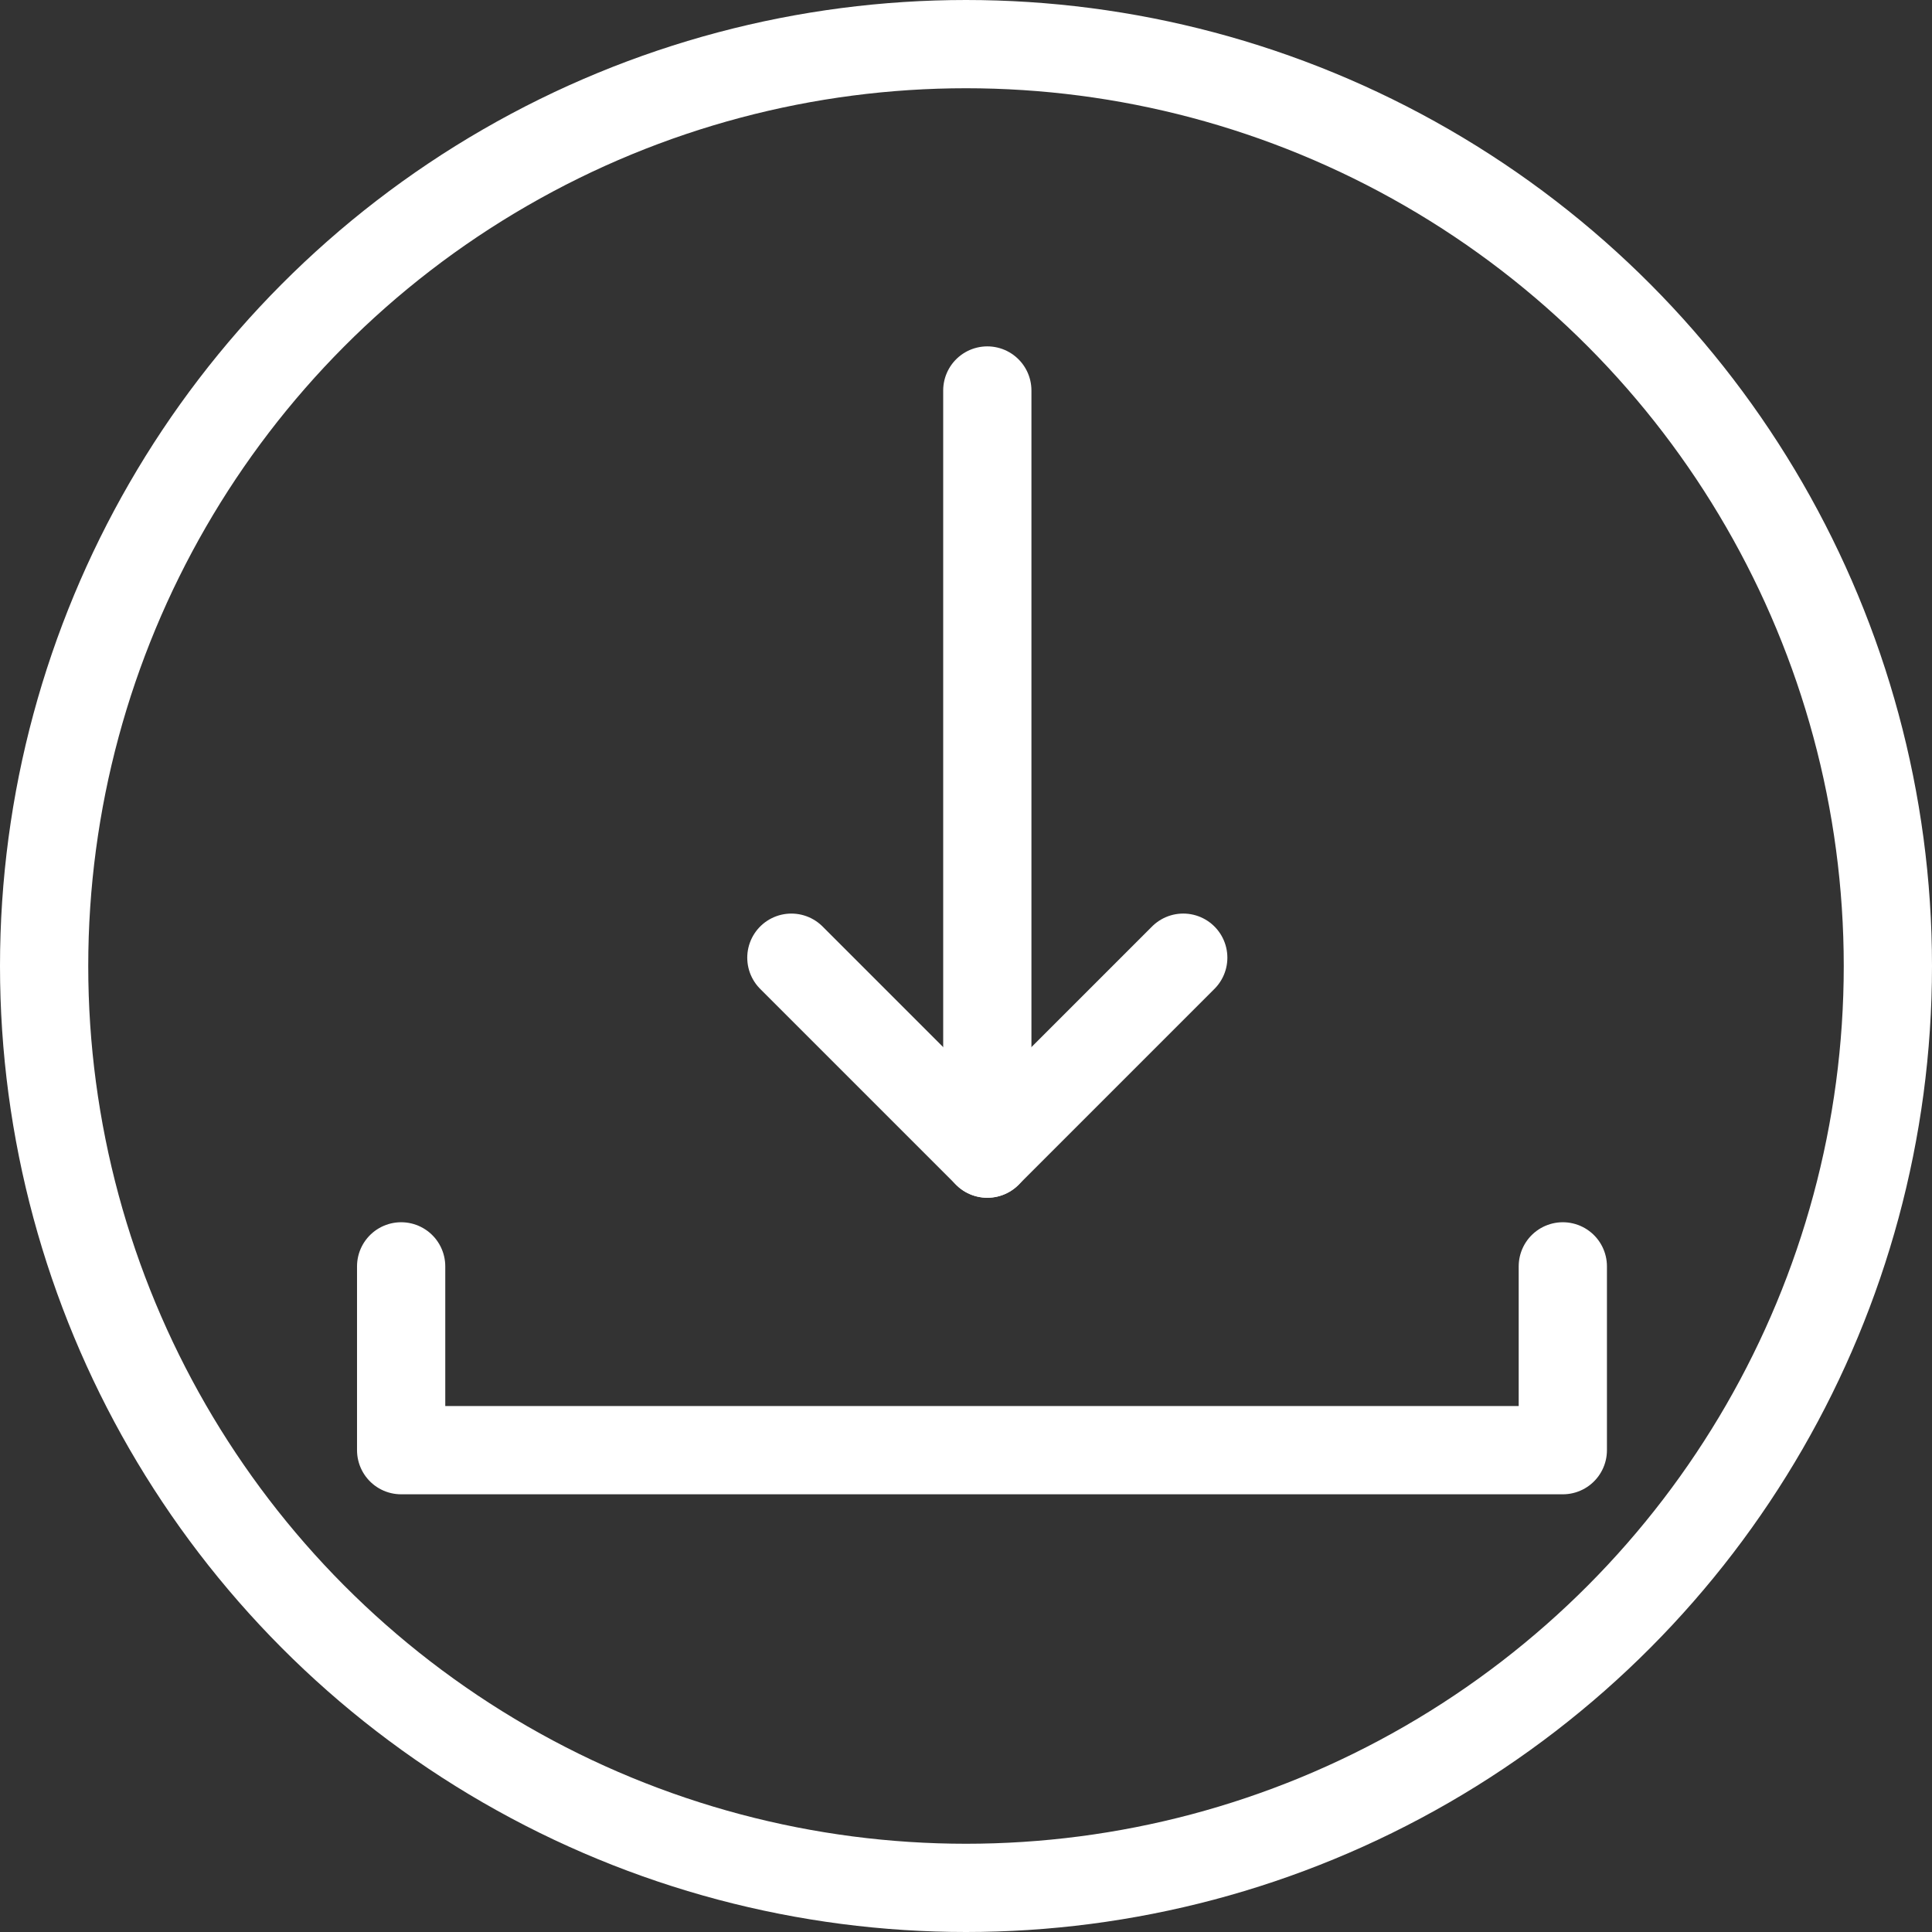 <svg xmlns="http://www.w3.org/2000/svg" viewBox="0 0 175.15 175.15"><rect x="0" y="0" width="175.15" height="175.15" fill="#333333" stroke="none"/><defs><style>.fill-path{fill:none;stroke:#ffffff;stroke-linecap:round;stroke-linejoin:round;stroke-width:8px;}</style></defs><g id="b5f4edb2-b89c-4af1-8998-7a56ef4fe3b9" data-name="Livello 2"><g id="eef6cf2e-e339-4d8f-b363-2a49f080de4f" data-name="Livello 1"><circle class="fill-path" cx="87.575" cy="87.575" r="83.575"/><line class="fill-path" x1="89.507" y1="35.401" x2="89.507" y2="104.585"/><polyline class="fill-path" points="107.27 86.821 89.507 104.585 71.744 86.822"/><polyline class="fill-path" points="141.681 114.805 141.681 131.469 36.367 131.469 36.367 114.805"/></g></g></svg>
